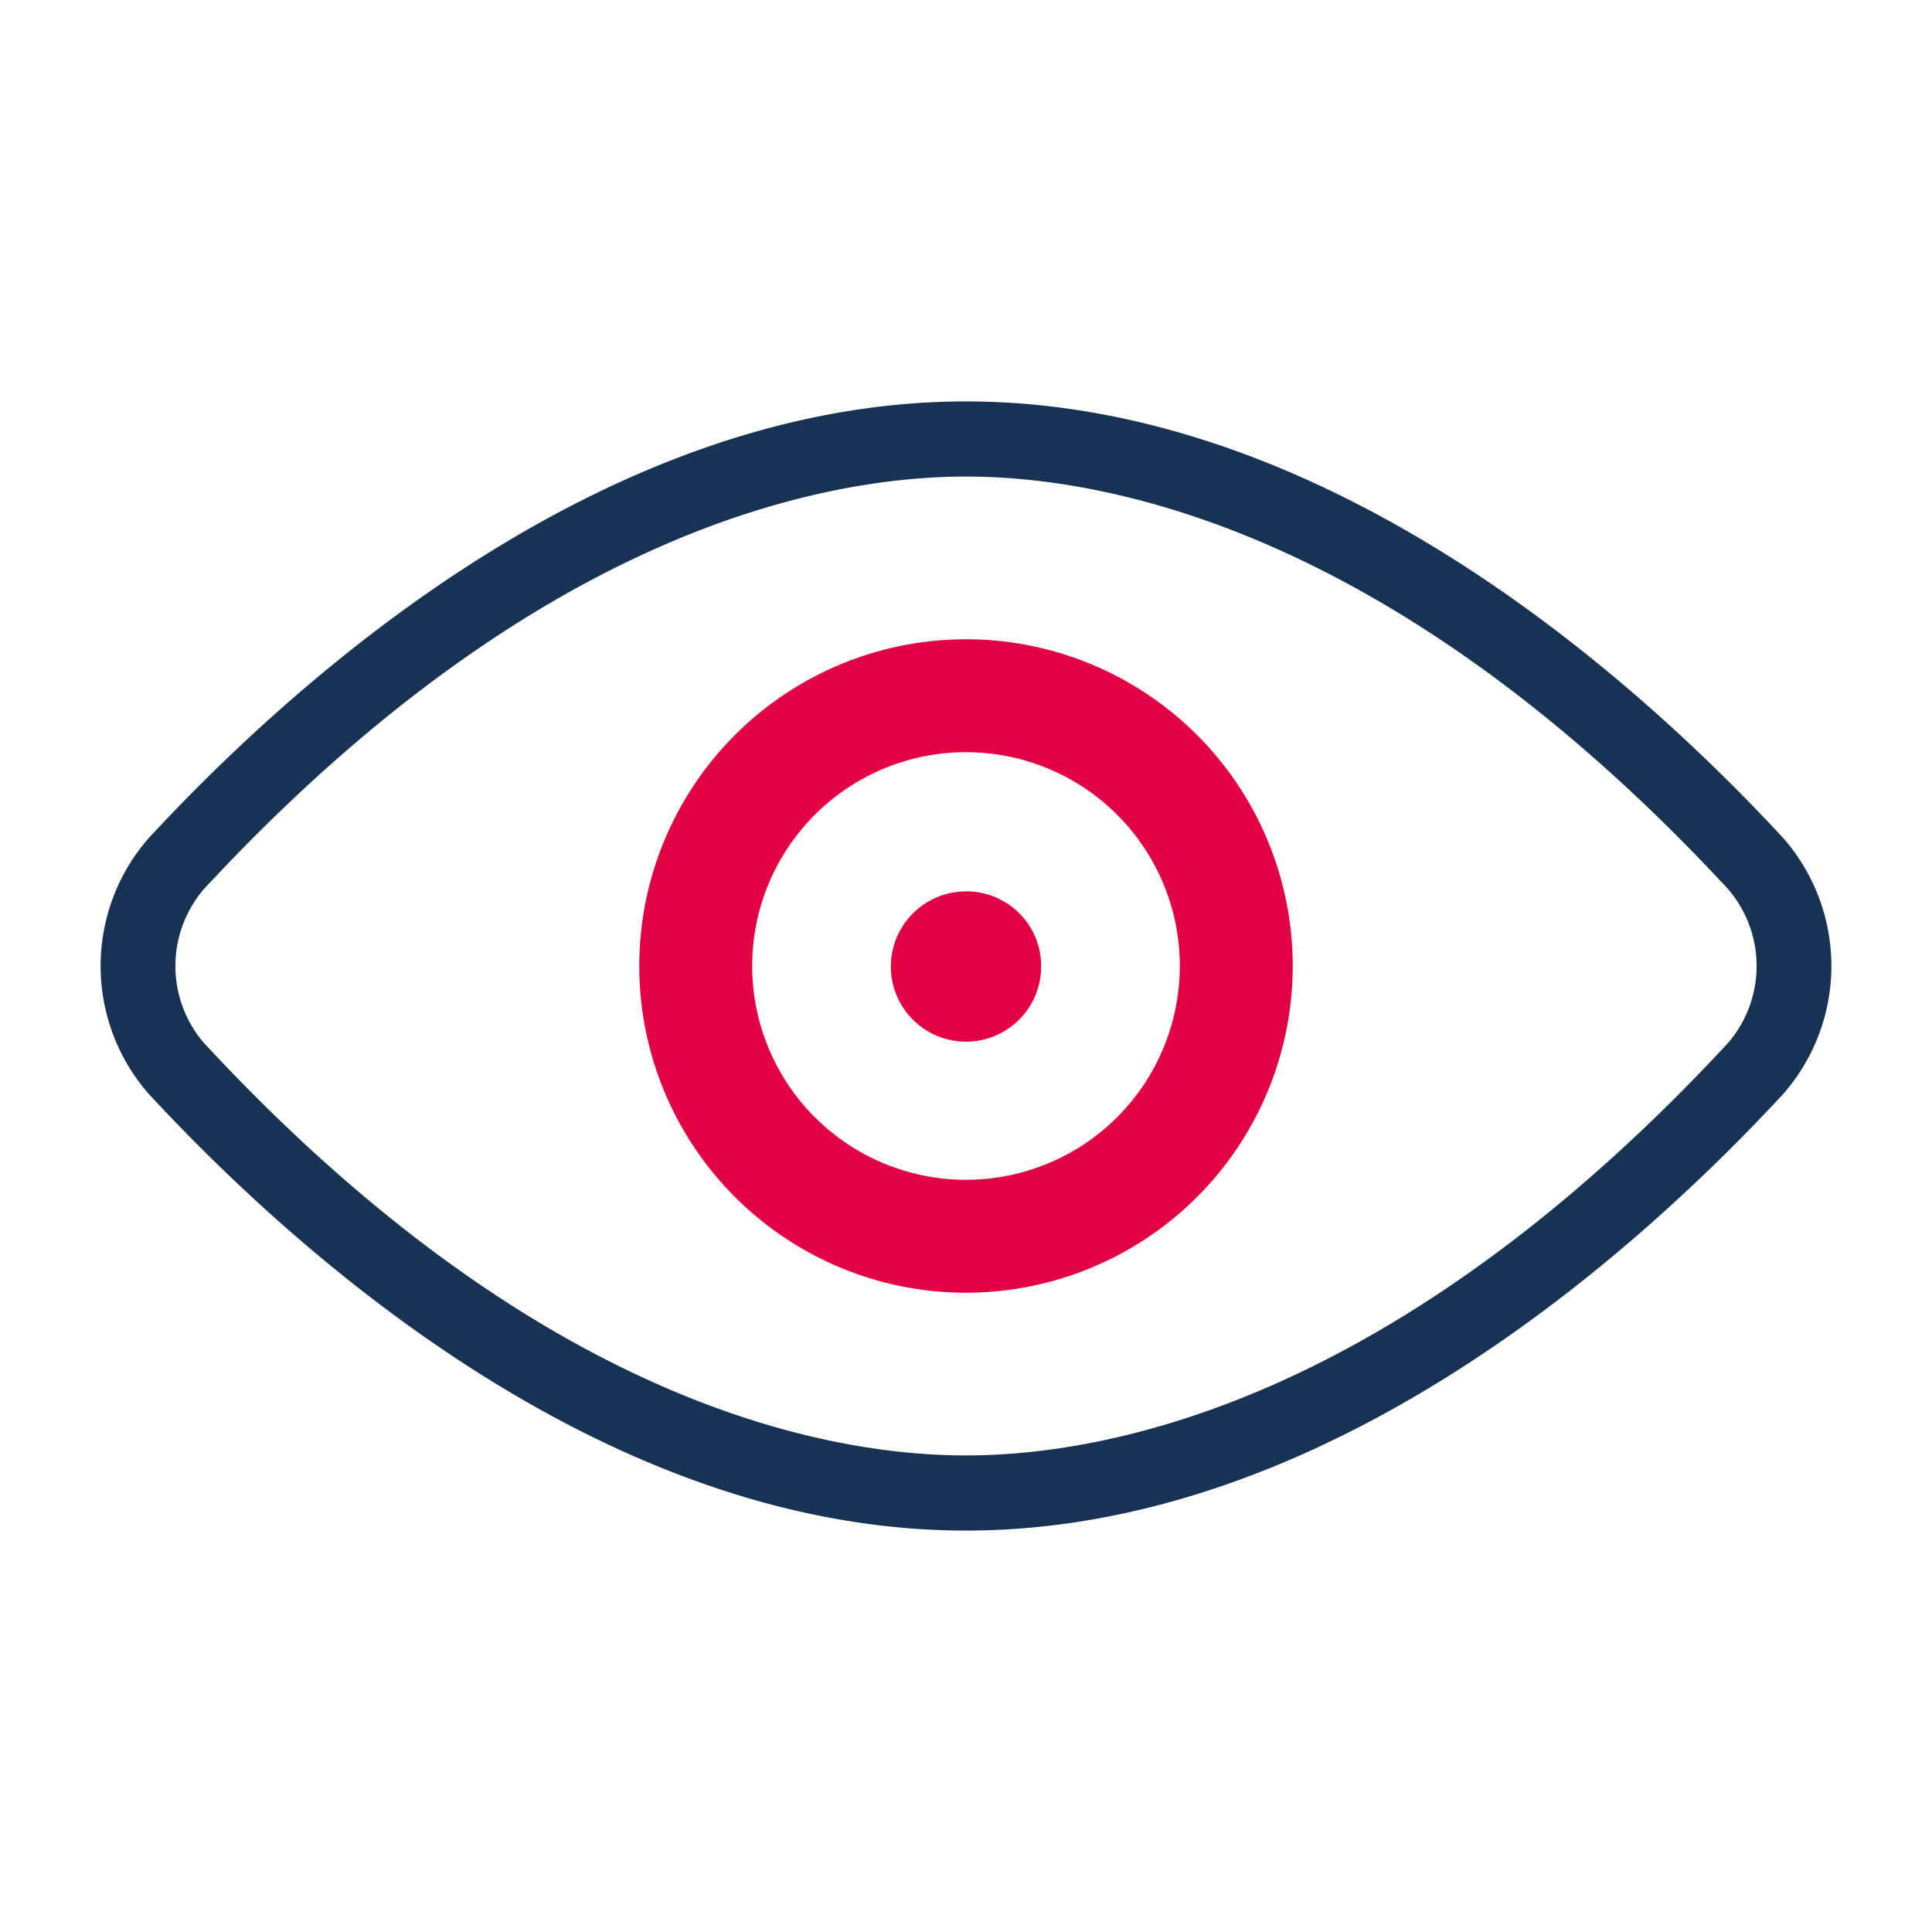 <svg id="b6377cad-acfc-4690-a5ac-b89073ff7316" data-name="Calque 1" xmlns="http://www.w3.org/2000/svg" viewBox="0 0 180 180"><path d="M90,59.56A30.44,30.44,0,1,0,120.44,90,30.44,30.44,0,0,0,90,59.56Zm0,50.36A19.92,19.92,0,1,1,109.92,90,19.93,19.93,0,0,1,90,109.92Z" style="fill:#e30145"/><path d="M90,83.05a7,7,0,1,0,7,7,6.95,6.95,0,0,0-7-7Z" style="fill:#e30145"/><path d="M90,142.6c-33.48,0-62.07-25.49-76.14-40.68a18.08,18.08,0,0,1,0-23.84C27.93,62.89,56.53,37.4,90,37.4s62.07,25.49,76.14,40.68h0a18.08,18.08,0,0,1,0,23.84C152.07,117.11,123.47,142.6,90,142.6Zm0-98.2c-13.23,0-40,5-71,38.43a11,11,0,0,0,0,14.34C50,130.6,76.77,135.6,90,135.6s40-5,71-38.43a11,11,0,0,0,0-14.34C130,49.4,103.23,44.4,90,44.4Z" style="fill:#183253"/></svg>
